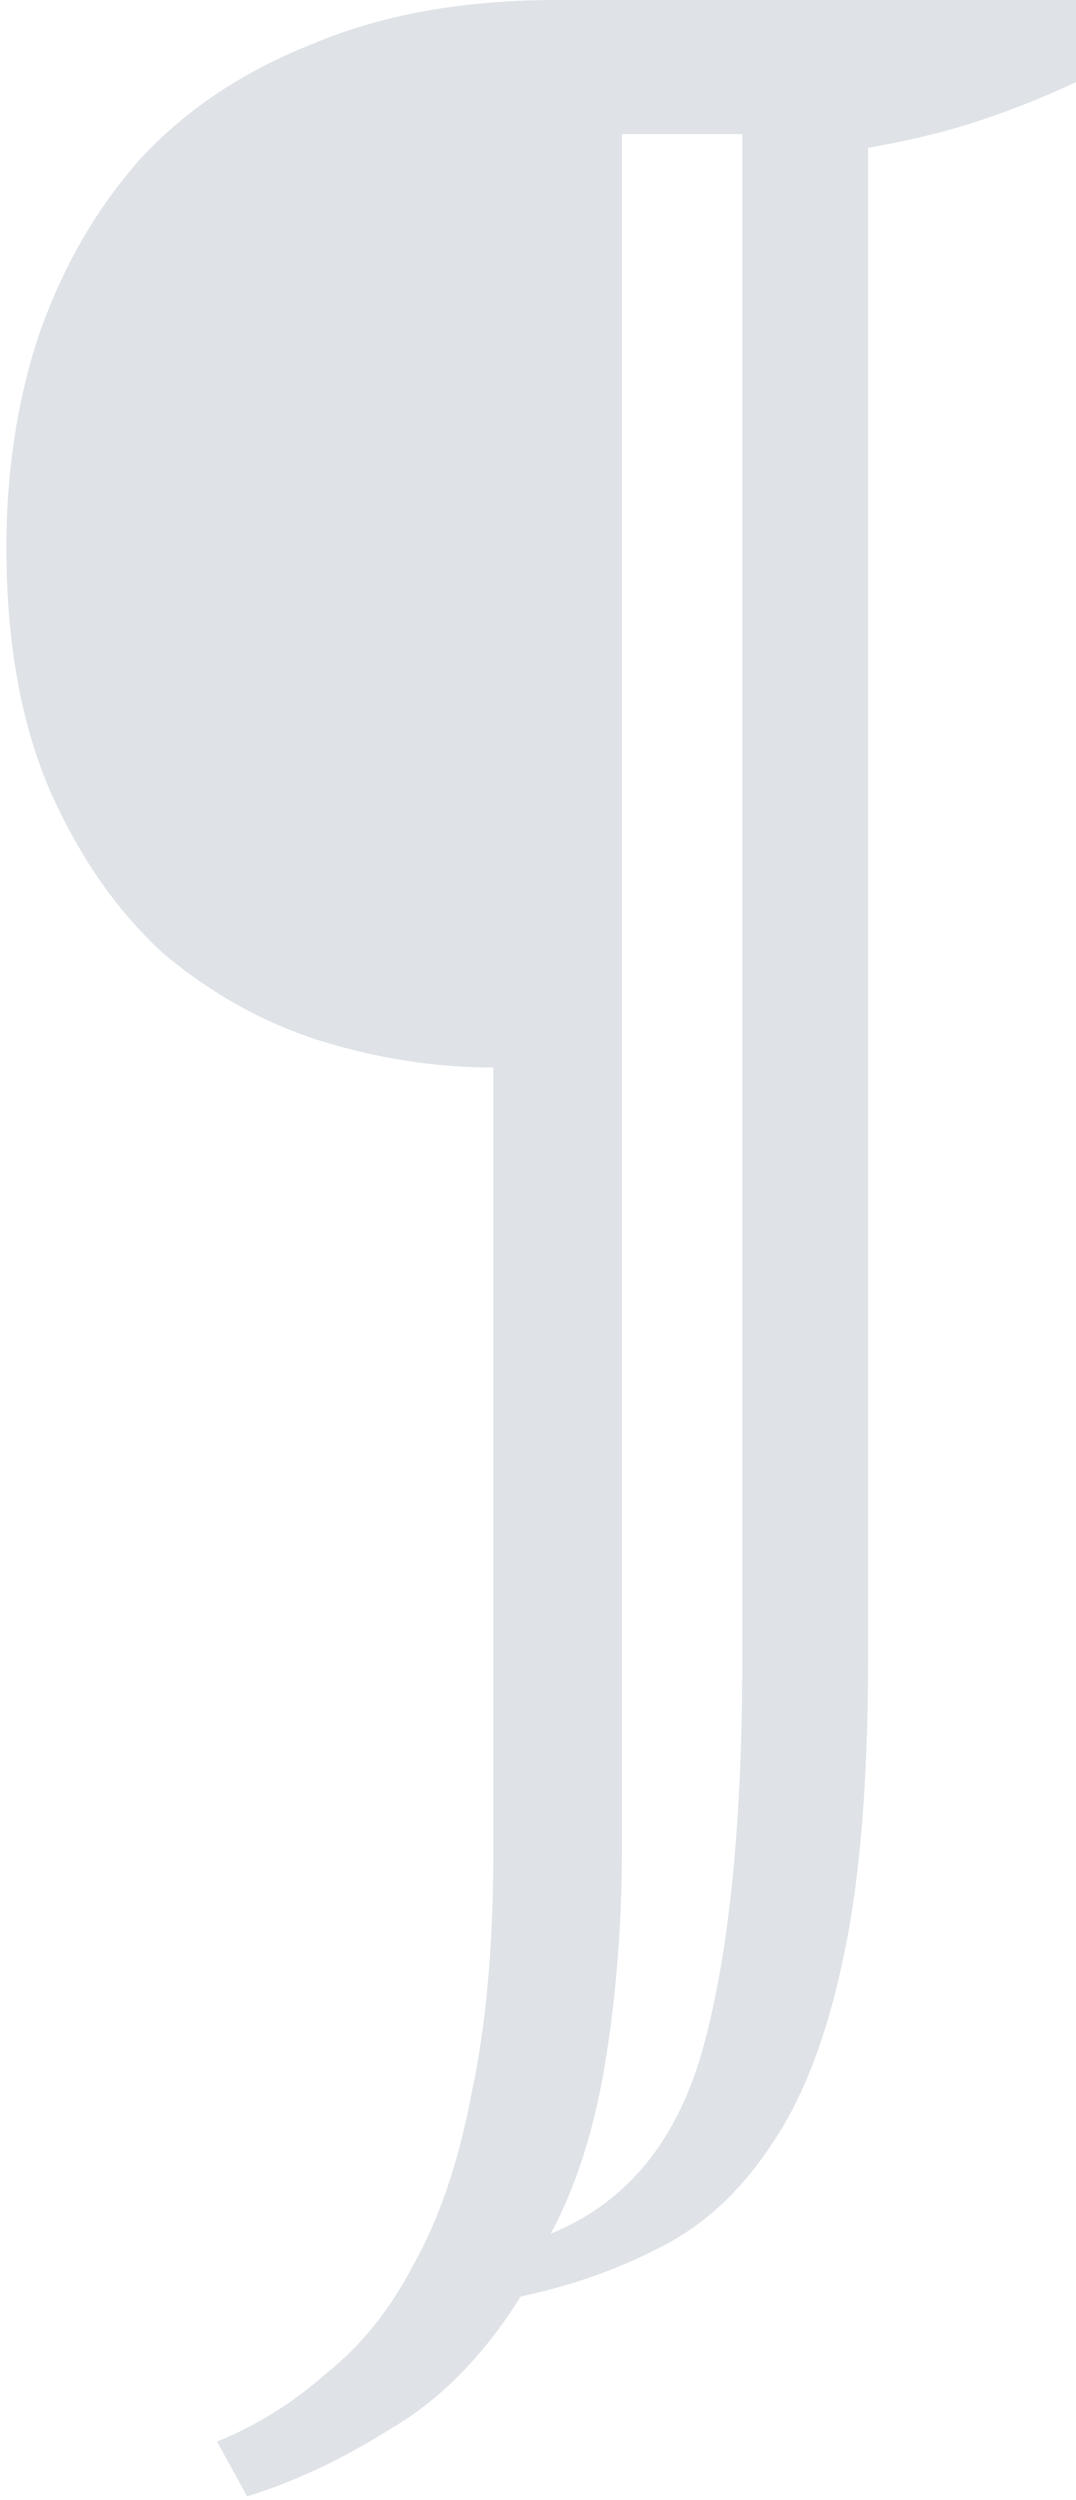 <svg width="118" height="274" viewBox="0 0 118 274" fill="none" xmlns="http://www.w3.org/2000/svg">
<path d="M95.2 181.8C95.2 195.2 94.3 206.1 92.5 214.5C90.7 223.1 88.1 229.9 84.7 234.9C81.3 240.1 77.2 243.9 72.4 246.3C67.8 248.7 62.7 250.5 57.1 251.7C53.1 258.1 48.4 262.9 43 266.1C37.6 269.5 32.3 272 27.1 273.6L23.8 267.6C28.2 265.8 32.2 263.3 35.8 260.1C39.6 257.1 42.8 253.1 45.4 248.1C48.2 243.1 50.3 236.9 51.7 229.5C53.3 222.1 54.1 213.2 54.1 202.8V117C47.7 117 41.3 116 34.9 114C28.7 112 23 108.8 17.8 104.4C12.8 99.8 8.7 93.9 5.5 86.7C2.3 79.3 0.7 70.4 0.7 60C0.7 51.6 1.9 43.8 4.3 36.6C6.9 29.2 10.6 22.8 15.4 17.4C20.4 12 26.7 7.8 34.3 4.8C41.9 1.6 50.8 -1.43051e-05 61 -1.43051e-05H118V9C114.6 10.6 111.1 12 107.5 13.2C103.9 14.4 99.8 15.4 95.2 16.2V181.8ZM60.4 244.8C68.8 241.4 74.4 234.5 77.2 224.1C80 213.7 81.4 199.6 81.4 181.8V14.7H68.2V202.8C68.2 210.8 67.6 218.5 66.4 225.9C65.2 233.3 63.2 239.6 60.4 244.8Z" fill="#DFE3E8"/>
</svg>
